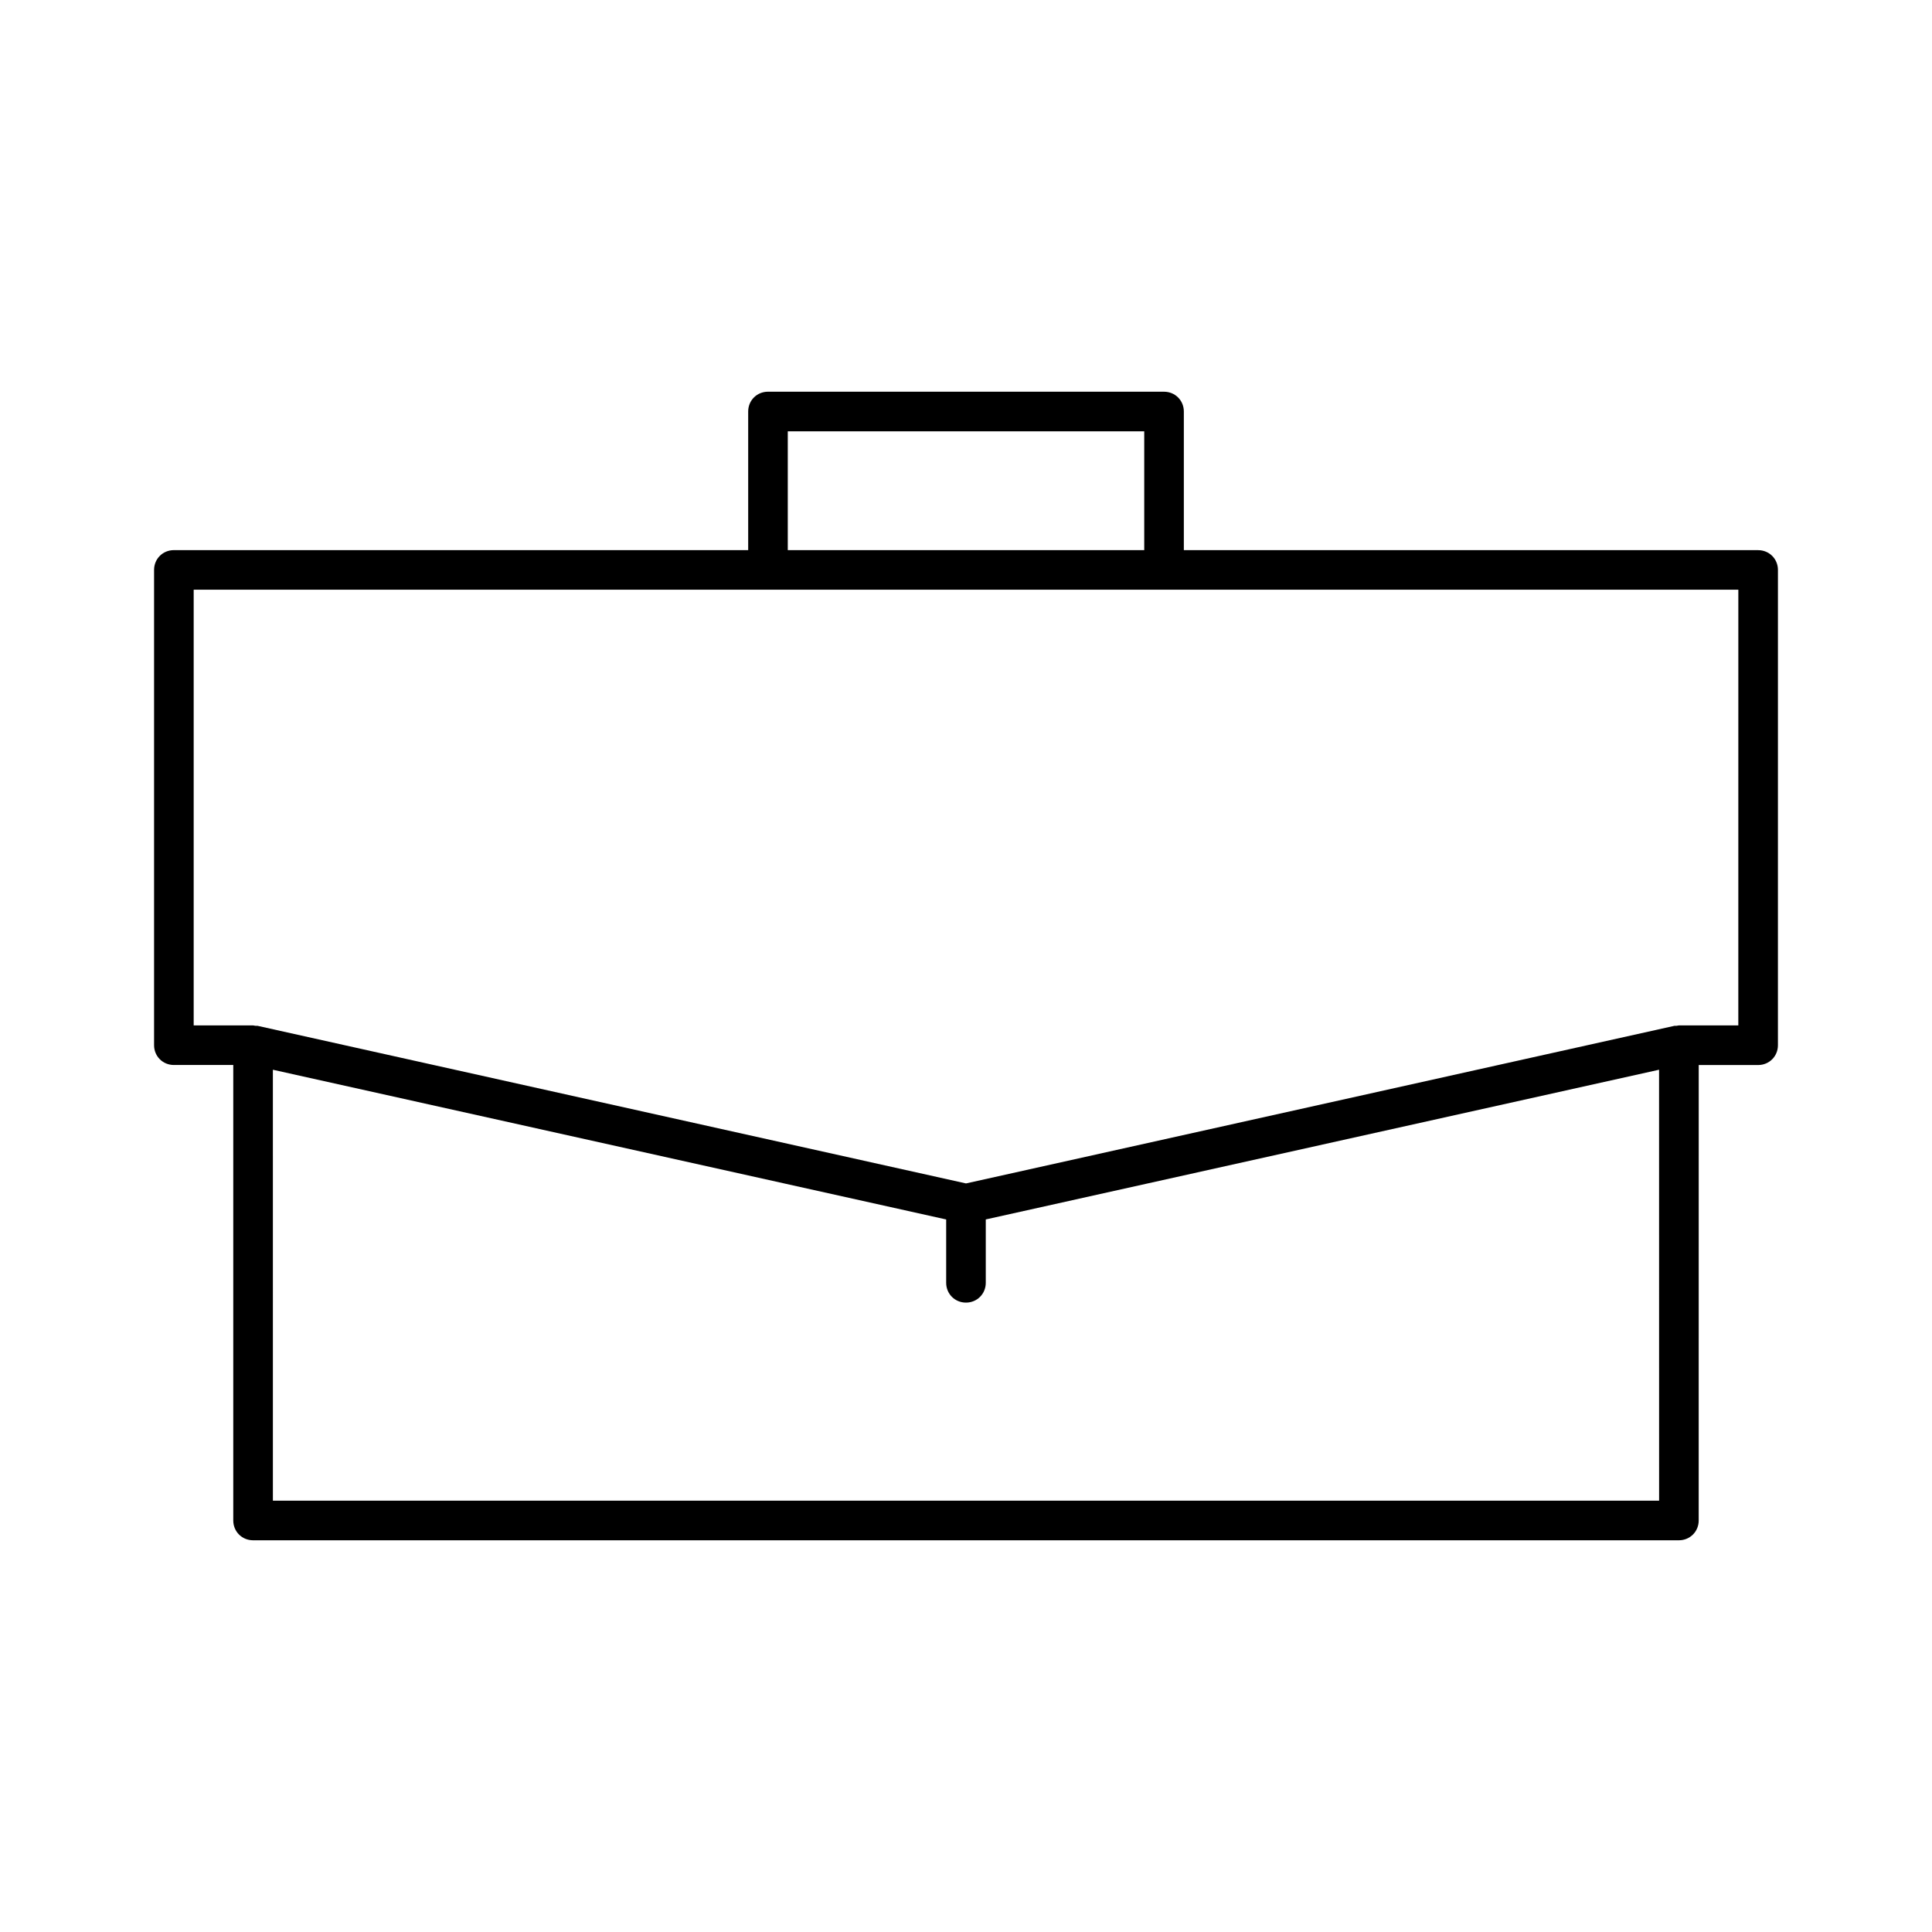 <?xml version="1.0" encoding="UTF-8"?>
<!-- Uploaded to: SVG Repo, www.svgrepo.com, Generator: SVG Repo Mixer Tools -->
<svg fill="#000000" width="800px" height="800px" version="1.1" viewBox="144 144 512 512" xmlns="http://www.w3.org/2000/svg">
 <path d="m609.92 289.79h-152.19v-36.734c0-2.938-2.309-5.246-5.246-5.246l-104.96-0.004c-2.938 0-5.246 2.309-5.246 5.246v36.734l-152.2 0.004c-2.938 0-5.246 2.309-5.246 5.246v125.95c0 2.938 2.309 5.246 5.246 5.246h15.742v120.71c0 2.938 2.309 5.246 5.246 5.246h377.86c2.938 0 5.246-2.309 5.246-5.246l0.008-120.7h15.742c2.938 0 5.246-2.309 5.246-5.246l0.004-125.95c0-2.941-2.309-5.25-5.25-5.25zm-257.15-31.488h94.465v31.488h-94.465zm230.91 283.39h-367.36l-0.004-114.2 178.43 39.676v16.789c0 2.938 2.309 5.246 5.246 5.246s5.246-2.309 5.246-5.246v-16.793l178.43-39.676zm20.992-125.95h-15.746c-0.211 0-0.418 0.105-0.629 0.105h-0.523l-187.77 41.773-187.78-41.773h-0.523c-0.211 0-0.418-0.105-0.629-0.105h-15.746v-115.46h409.35z"/>
</svg>